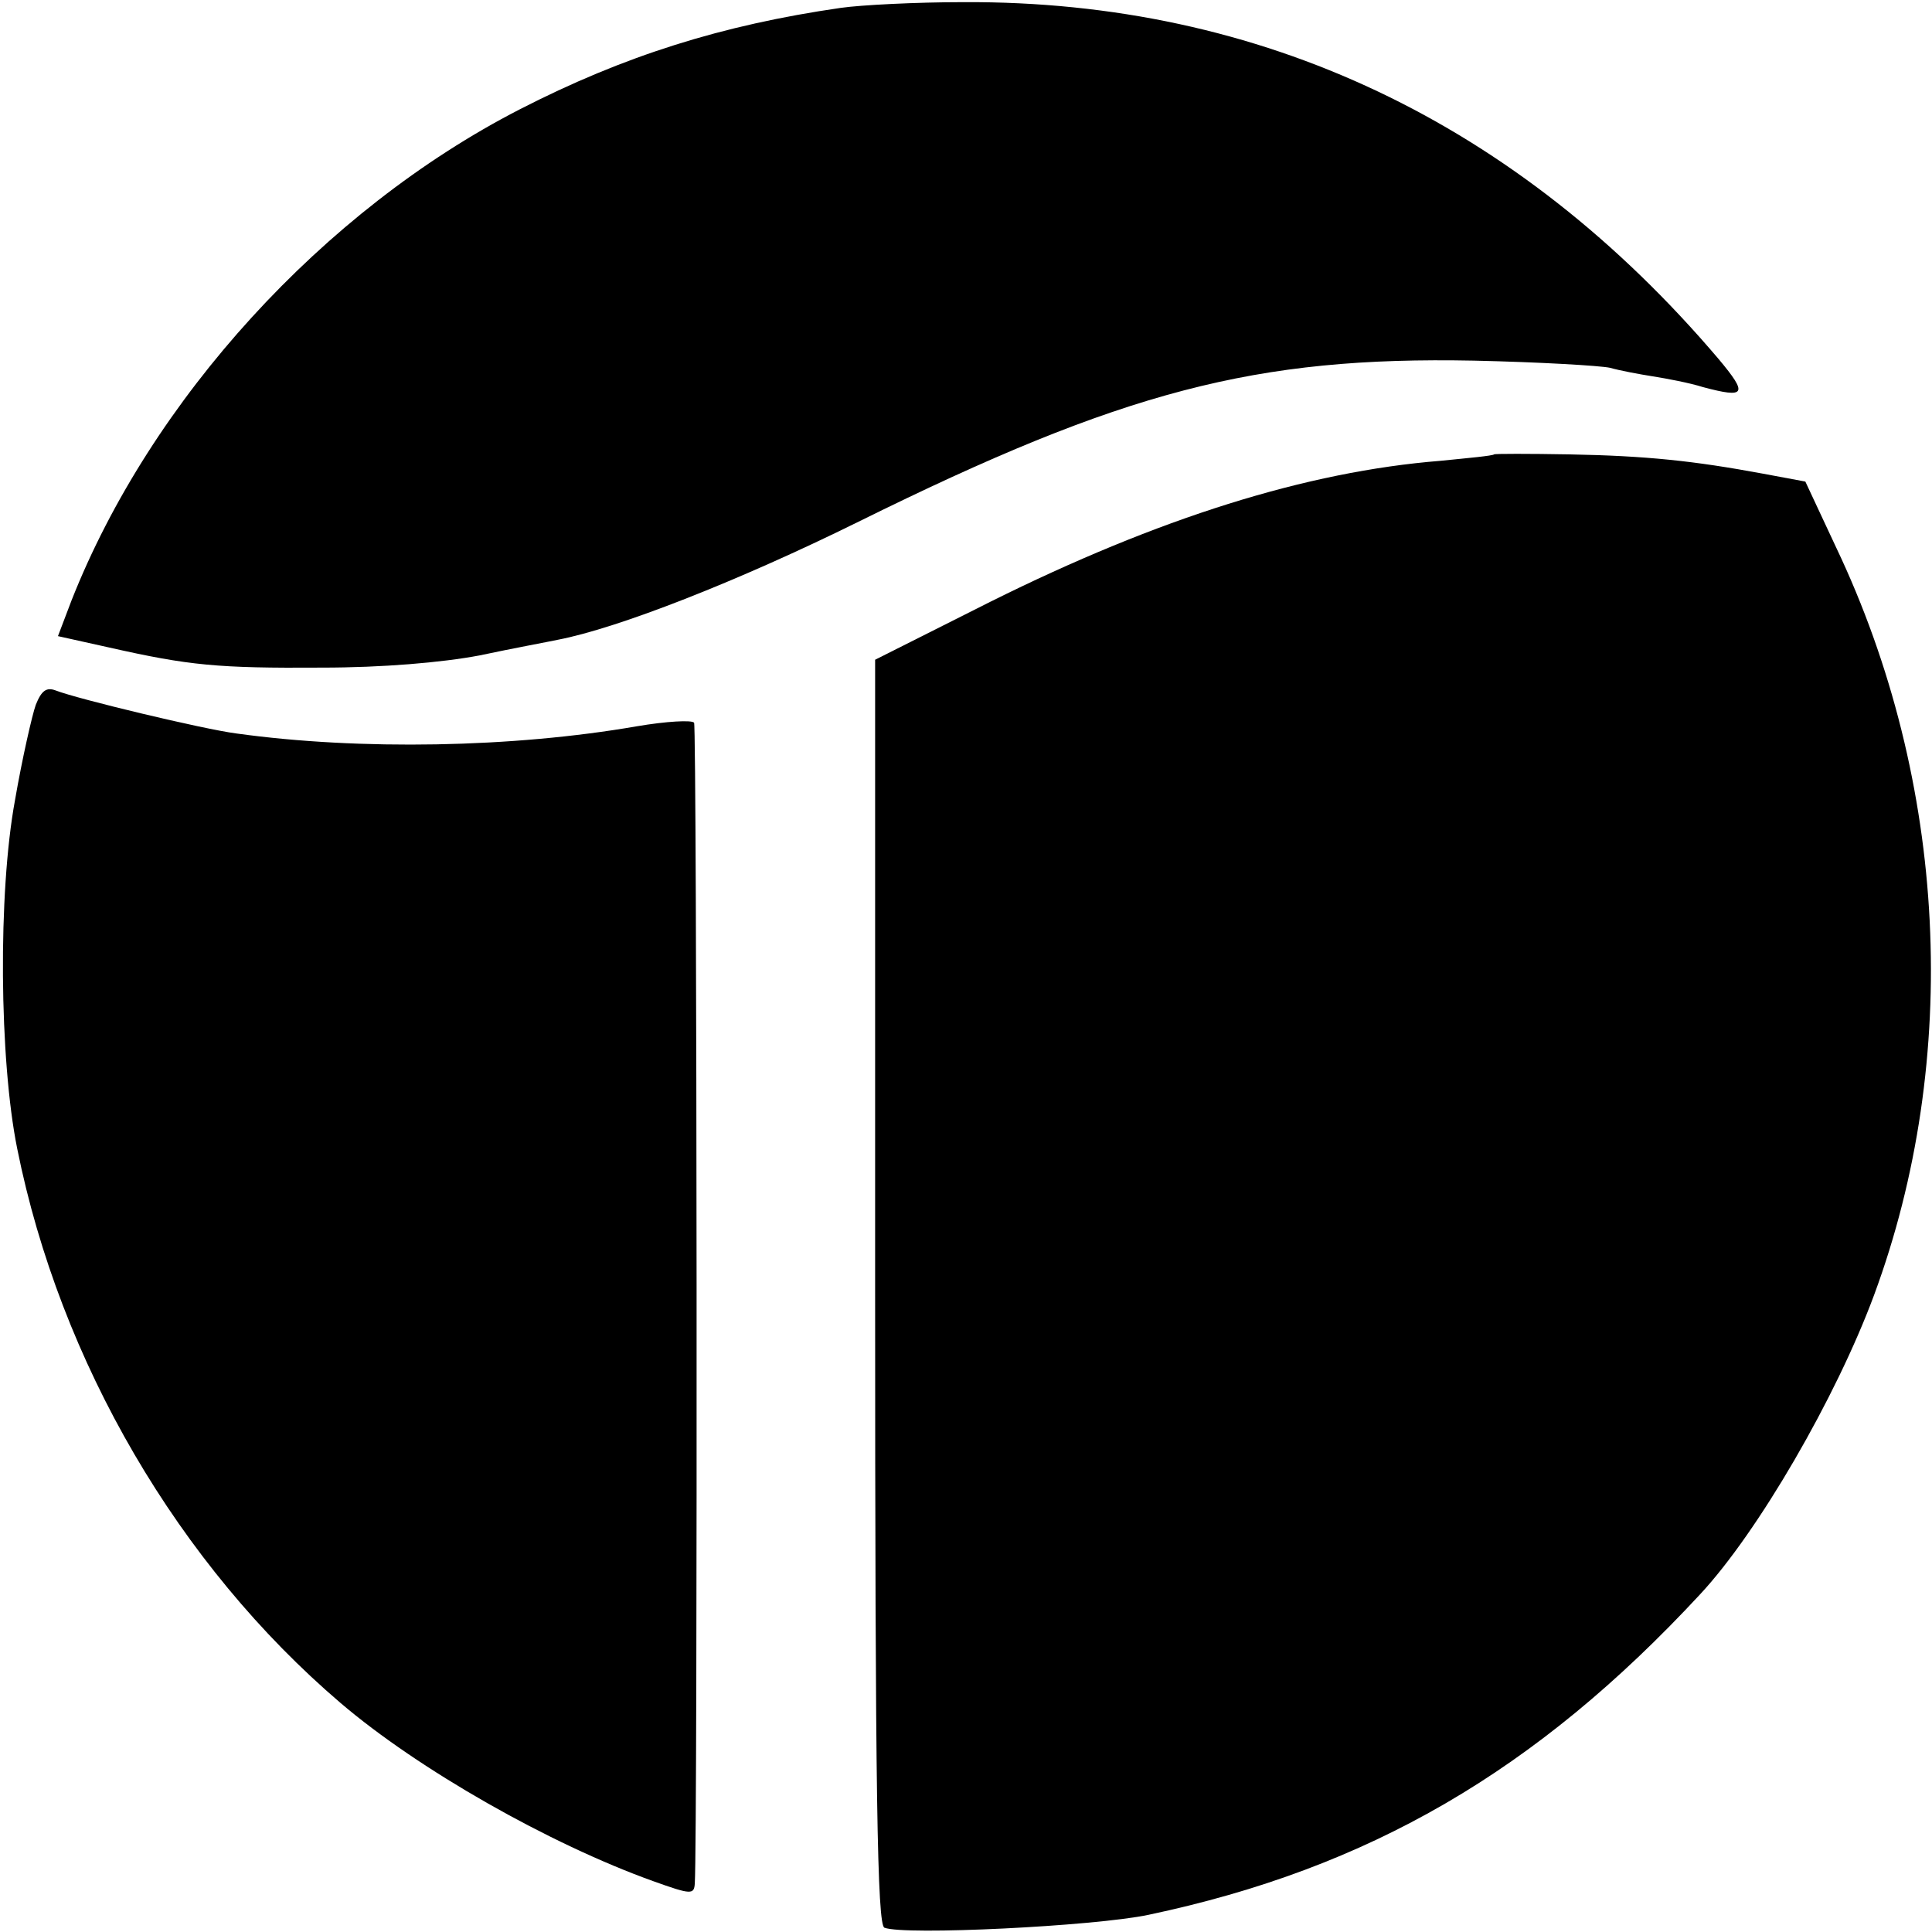 <?xml version="1.0" standalone="no"?>
<!DOCTYPE svg PUBLIC "-//W3C//DTD SVG 20010904//EN"
 "http://www.w3.org/TR/2001/REC-SVG-20010904/DTD/svg10.dtd">
<svg version="1.0" xmlns="http://www.w3.org/2000/svg"
 width="270pt" height="270pt" viewBox="0 0 270 270"
 preserveAspectRatio="xMidYMid meet">
<g transform="translate(0,270) scale(0.1,-0.1)"
fill="#000000" stroke="none">
<path d="M1175 2689 c-166 -24 -303 -67 -449 -142 -274 -141 -515 -405 -626
-686 l-19 -50 72 -16 c111 -25 151 -29 297 -28 84 0 167 7 220 17 47 10 96 19
110 22 83 16 250 81 420 165 370 183 555 231 860 225 91 -2 176 -7 190 -10 14
-4 41 -9 60 -12 19 -3 51 -9 70 -15 60 -16 63 -10 22 39 -281 331 -639 501
-1055 499 -67 0 -144 -4 -172 -8z"/>
<path d="M2088 2065 c-2 -2 -35 -5 -75 -9 -187 -15 -394 -80 -629 -197 l-161
-81 0 -883 c0 -706 3 -885 13 -889 28 -11 293 2 369 18 308 65 542 201 771
448 81 87 190 275 243 418 122 330 103 717 -53 1045 l-43 92 -59 11 c-97 18
-163 25 -271 27 -57 1 -104 1 -105 0z"/>
<path d="M50 1715 c-5 -14 -19 -75 -29 -133 -24 -130 -22 -363 3 -487 60 -299
226 -582 452 -775 109 -93 292 -197 437 -249 53 -19 57 -19 58 -3 4 68 3 1616
-1 1622 -3 4 -39 2 -80 -5 -173 -30 -387 -34 -560 -10 -46 6 -221 48 -252 60
-13 5 -20 0 -28 -20z"/>
</g>
</svg>
